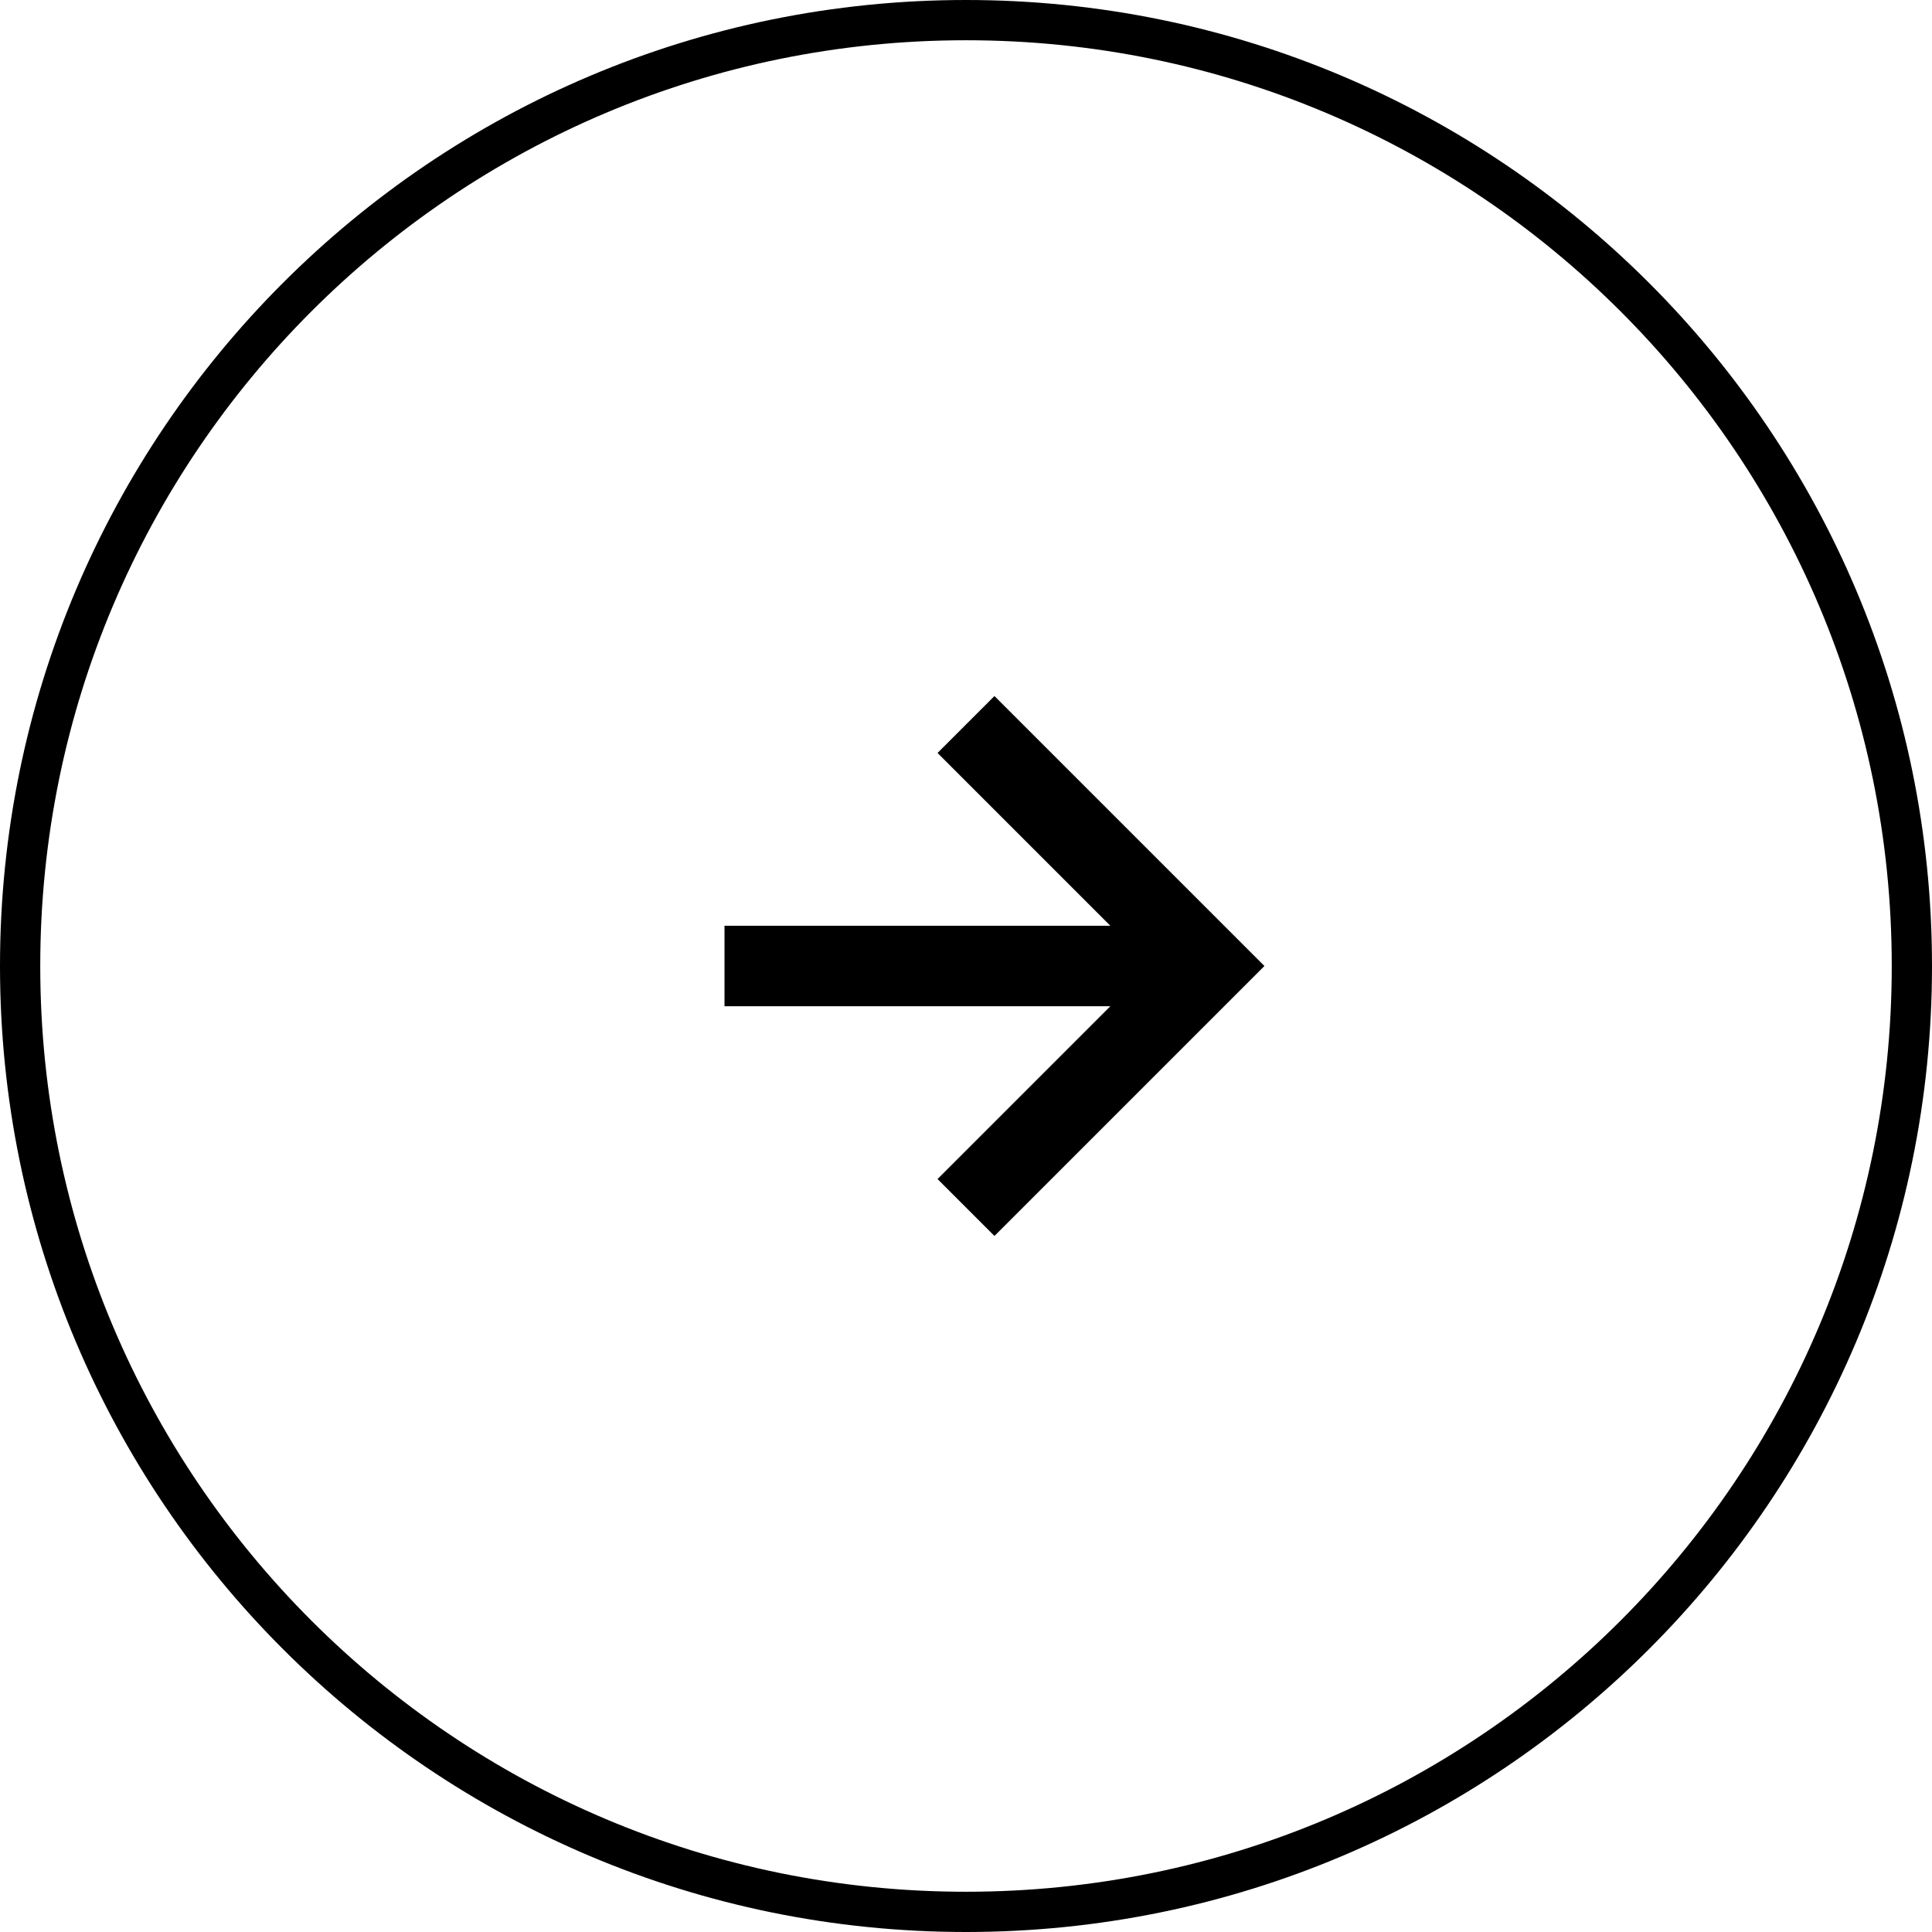<?xml version="1.0" encoding="utf-8"?>
<!-- Generator: Adobe Illustrator 15.1.0, SVG Export Plug-In . SVG Version: 6.00 Build 0)  -->
<!DOCTYPE svg PUBLIC "-//W3C//DTD SVG 1.1//EN" "http://www.w3.org/Graphics/SVG/1.1/DTD/svg11.dtd">
<svg version="1.1" id="Layer_1" xmlns="http://www.w3.org/2000/svg" xmlns:xlink="http://www.w3.org/1999/xlink" x="0px" y="0px"
	 width="48px" height="48px" viewBox="0 0 48 48" enable-background="new 0 0 48 48" xml:space="preserve">
<path fill="none" stroke="#000000" d="M24,0.5L24,0.5c12.979,0,23.5,10.521,23.5,23.5l0,0c0,12.979-10.521,23.5-23.5,23.5l0,0
	C11.021,47.5,0.5,36.979,0.5,24l0,0C0.5,11.021,11.021,0.5,24,0.5z"/>
<path d="M23.293,29.293l1.414,1.414L31.414,24l-6.707-6.707l-1.414,1.414L27.586,23H18v2h9.586L23.293,29.293z"/>
</svg>
